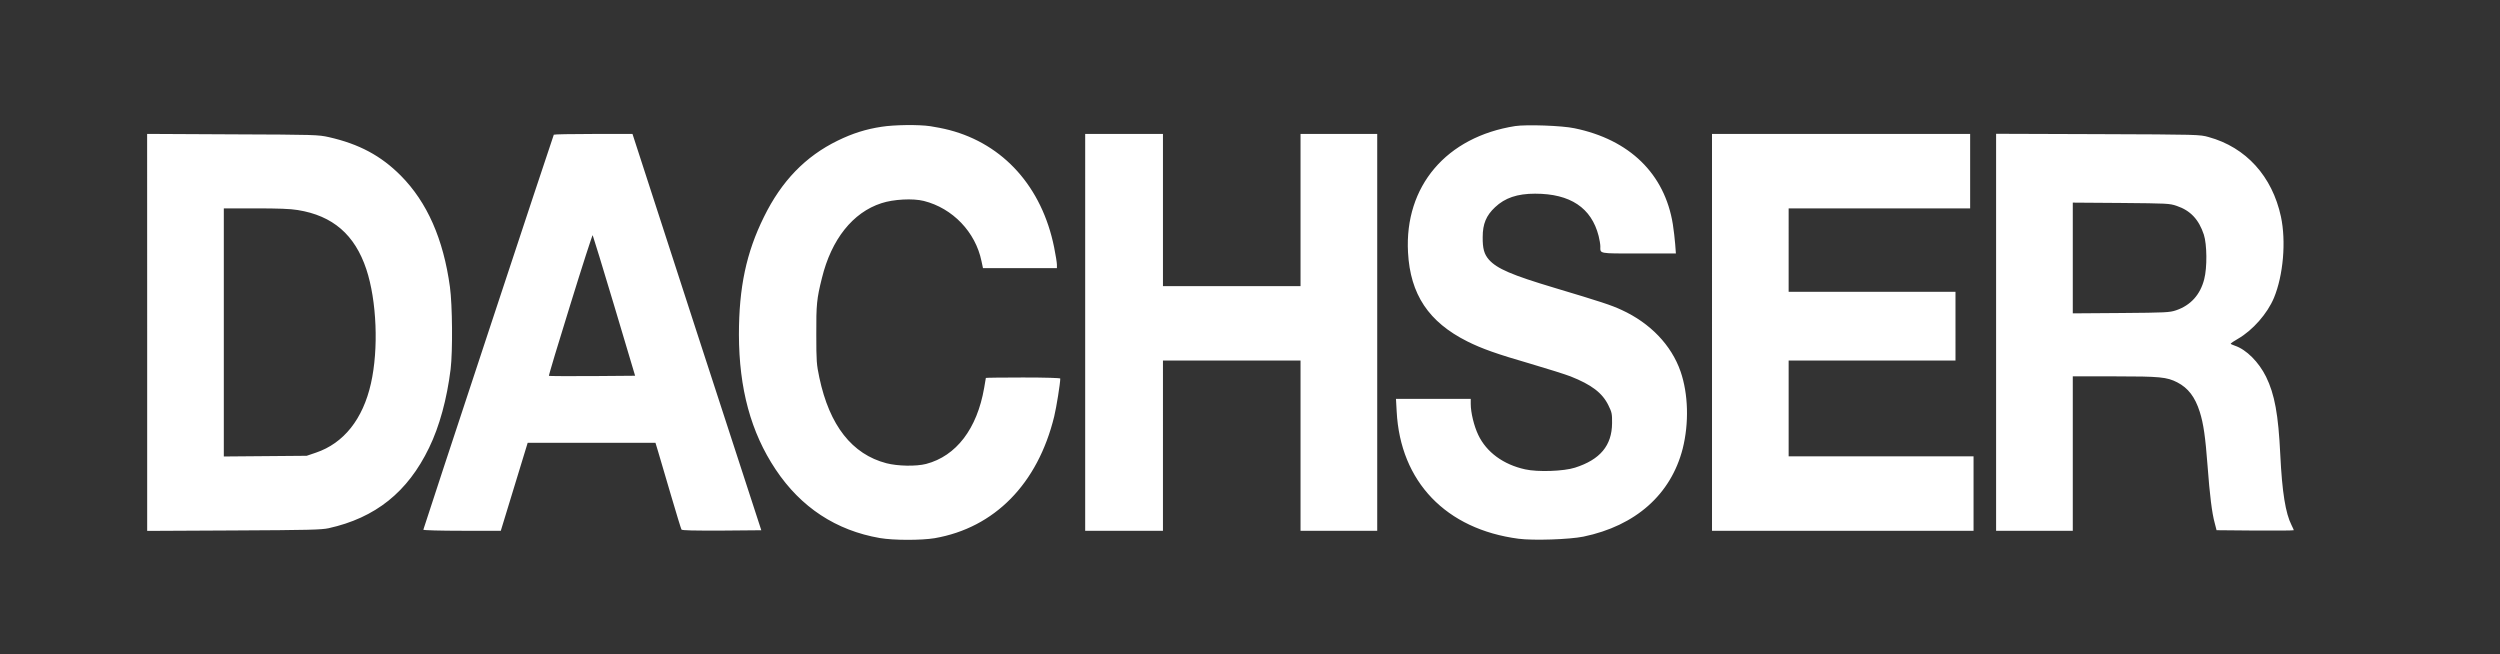 <?xml version="1.0" encoding="utf-8"?>
<!-- Generator: Adobe Illustrator 25.2.3, SVG Export Plug-In . SVG Version: 6.00 Build 0)  -->
<svg version="1.1" id="Layer_1" xmlns="http://www.w3.org/2000/svg" xmlns:xlink="http://www.w3.org/1999/xlink" x="0px" y="0px"
	 viewBox="0 0 573.13 150" style="enable-background:new 0 0 573.13 150;" xml:space="preserve">
<rect x="0" y="0" width="573.13" height="150" fill="#333333" stroke="none"/>
<style type="text/css">
	.st0{fill-rule:evenodd;clip-rule:evenodd;fill:#FFFFFF;}
	.st1{fill:#FFFFFF;}
</style>
<g>
	<g id="Layer_2_2_">
		<g>
			<path class="st1" d="M202.12,29.06c-3.59,0.54-6.69,1.52-10.08,3.18c-7.4,3.61-12.88,9.28-16.9,17.48
				c-4.06,8.2-5.74,16.18-5.74,27c0.03,12.38,2.73,22.38,8.42,30.91c5.79,8.69,13.85,13.98,23.9,15.72
				c3.15,0.54,9.49,0.54,12.56,0.03c13.72-2.38,23.63-12.46,27.4-27.91c0.51-2.09,1.39-7.6,1.39-8.69c0-0.13-3.34-0.24-8.53-0.24
				c-4.68,0-8.53,0.05-8.53,0.1c0,0.05-0.18,1.09-0.39,2.3c-1.63,9.38-6.41,15.61-13.31,17.42c-2.33,0.59-6.49,0.51-9.09-0.16
				c-7.88-2.06-13.05-8.63-15.38-19.62c-0.64-3.05-0.7-3.72-0.7-9.87c-0.03-6.9,0.1-8.21,1.29-12.97
				c2.17-8.87,7.08-15.04,13.65-17.16c2.76-0.91,7.24-1.14,9.72-0.51c6.6,1.66,11.84,7.13,13.21,13.8l0.34,1.6h16.95v-0.8
				c0-0.44-0.29-2.25-0.64-3.98c-2.79-13.8-11.58-23.63-24.03-26.88c-1.29-0.34-3.26-0.72-4.36-0.88
				C210.57,28.53,204.97,28.61,202.12,29.06L202.12,29.06z M347.37,28.9c-15.79,2.48-25.4,13.77-24.58,28.95
				c0.51,9.64,4.73,15.98,13.6,20.42c3.31,1.66,6.77,2.89,14.55,5.14c3.88,1.14,7.96,2.43,9.09,2.87c4.86,1.92,7.32,3.8,8.71,6.66
				c0.78,1.58,0.85,1.92,0.83,4.06c-0.03,5.14-2.73,8.37-8.5,10.21c-2.56,0.83-8.53,1.04-11.42,0.39
				c-4.99-1.09-8.87-3.93-10.75-7.88c-0.98-2.04-1.73-5.14-1.73-7.11v-1.17h-17.14l0.16,2.89c0.83,16.1,11.3,27,27.96,29.18
				c3.36,0.44,11.71,0.16,14.86-0.49c11.97-2.48,20.05-9.67,22.75-20.16c1.47-5.85,1.29-12.56-0.49-17.7
				c-2.09-6.02-6.93-11.09-13.52-14.11c-2.33-1.09-4.78-1.89-15.4-5.07c-9.77-2.92-13.18-4.39-15.02-6.46
				c-1.09-1.26-1.45-2.54-1.42-5.17c0-3.02,0.8-4.94,2.84-6.85c2.27-2.14,5.09-3.1,9.17-3.1c8.07,0,12.92,3.23,14.57,9.7
				c0.21,0.83,0.39,1.92,0.39,2.35c0,1.76-0.57,1.66,8.82,1.66h8.5l-0.16-2.14c-0.08-1.17-0.34-3.23-0.54-4.57
				c-1.86-11.55-9.92-19.41-22.56-22C358.1,28.79,349.91,28.52,347.37,28.9L347.37,28.9z M33.74,76.19v45.52l19.85-0.1
				c17.24-0.08,20.08-0.16,21.73-0.51c10.75-2.38,18.15-8.29,23.05-18.45c2.38-4.89,4.09-11.17,4.94-18.04
				c0.49-4.16,0.41-14.63-0.16-18.82c-1.5-10.99-5.22-19.43-11.27-25.53c-4.55-4.57-9.54-7.24-16.49-8.82
				c-2.43-0.54-3.08-0.57-22.07-0.64l-19.59-0.1C33.74,30.7,33.74,76.19,33.74,76.19z M68.24,48.15c8.07,1.29,13.1,5.66,15.74,13.57
				c2.4,7.24,2.84,18.3,1.06,26.18c-1.84,8.2-6.25,13.72-12.61,15.87l-2.12,0.72l-9.49,0.08l-9.51,0.08V47.77h7.32
				C63.76,47.77,66.59,47.87,68.24,48.15L68.24,48.15z M126.96,30.88c-0.18,0.31-29.91,90.33-29.91,90.56
				c0,0.13,4.01,0.24,8.89,0.24h8.87l3.08-10.08l3.08-10.08h29.3l0.64,2.12c0.34,1.18,1.66,5.61,2.89,9.82
				c1.24,4.22,2.33,7.78,2.43,7.94c0.1,0.21,2.89,0.26,9.23,0.24l9.07-0.08l-14.79-45.42L145,30.71h-8.97
				C131.09,30.71,127.01,30.79,126.96,30.88L126.96,30.88z M140.82,70.12l4.78,16.02l-9.84,0.08c-5.4,0.03-9.87,0-9.92-0.05
				c-0.08-0.05,2.12-7.4,4.89-16.28c2.74-8.89,5.07-16.07,5.14-15.98C135.95,54.02,138.18,61.31,140.82,70.12z M248.78,76.19v45.49
				h17.83V82.66h31.54v39.03h17.58V30.71h-17.58V65.6h-31.54V30.71h-17.83L248.78,76.19L248.78,76.19z M392.48,76.19v45.49h59.96
				v-17.06h-42.39V82.66h38.25V66.89h-38.25V47.77h41.61V30.71h-59.18V76.19z M457.61,76.19v45.49h17.58V86.28h9.64
				c10.39,0,11.92,0.16,14.3,1.37c2.51,1.29,4.09,3.36,5.17,6.77c0.85,2.69,1.29,5.72,1.79,12.4c0.49,6.62,1.01,10.83,1.63,13.05
				l0.43,1.68l8.87,0.08c4.86,0.03,8.84,0,8.84-0.08c0-0.08-0.24-0.59-0.51-1.14c-1.39-2.73-2.17-7.57-2.59-16.18
				c-0.44-9.2-1.29-13.85-3.26-17.86c-1.68-3.39-4.52-6.23-7.13-7.11c-0.54-0.18-0.98-0.39-0.98-0.46c0-0.1,0.75-0.62,1.68-1.14
				c3.36-1.94,6.72-5.74,8.24-9.38c2.14-5.17,2.81-12.94,1.6-18.61c-1.99-9.25-8.01-15.9-16.57-18.25
				c-2.04-0.57-2.22-0.59-25.39-0.67l-23.34-0.08L457.61,76.19z M499.01,47.2c3.15,1.06,5.07,3.1,6.23,6.6
				c0.72,2.25,0.78,7.52,0.08,10.21c-0.91,3.56-3.1,5.99-6.46,7.13c-1.47,0.49-2.27,0.54-12.61,0.62l-11.06,0.08V46.45l11.06,0.08
				C496.87,46.63,497.35,46.63,499.01,47.2z"/>
		</g>
	</g>
</g>
</svg>
